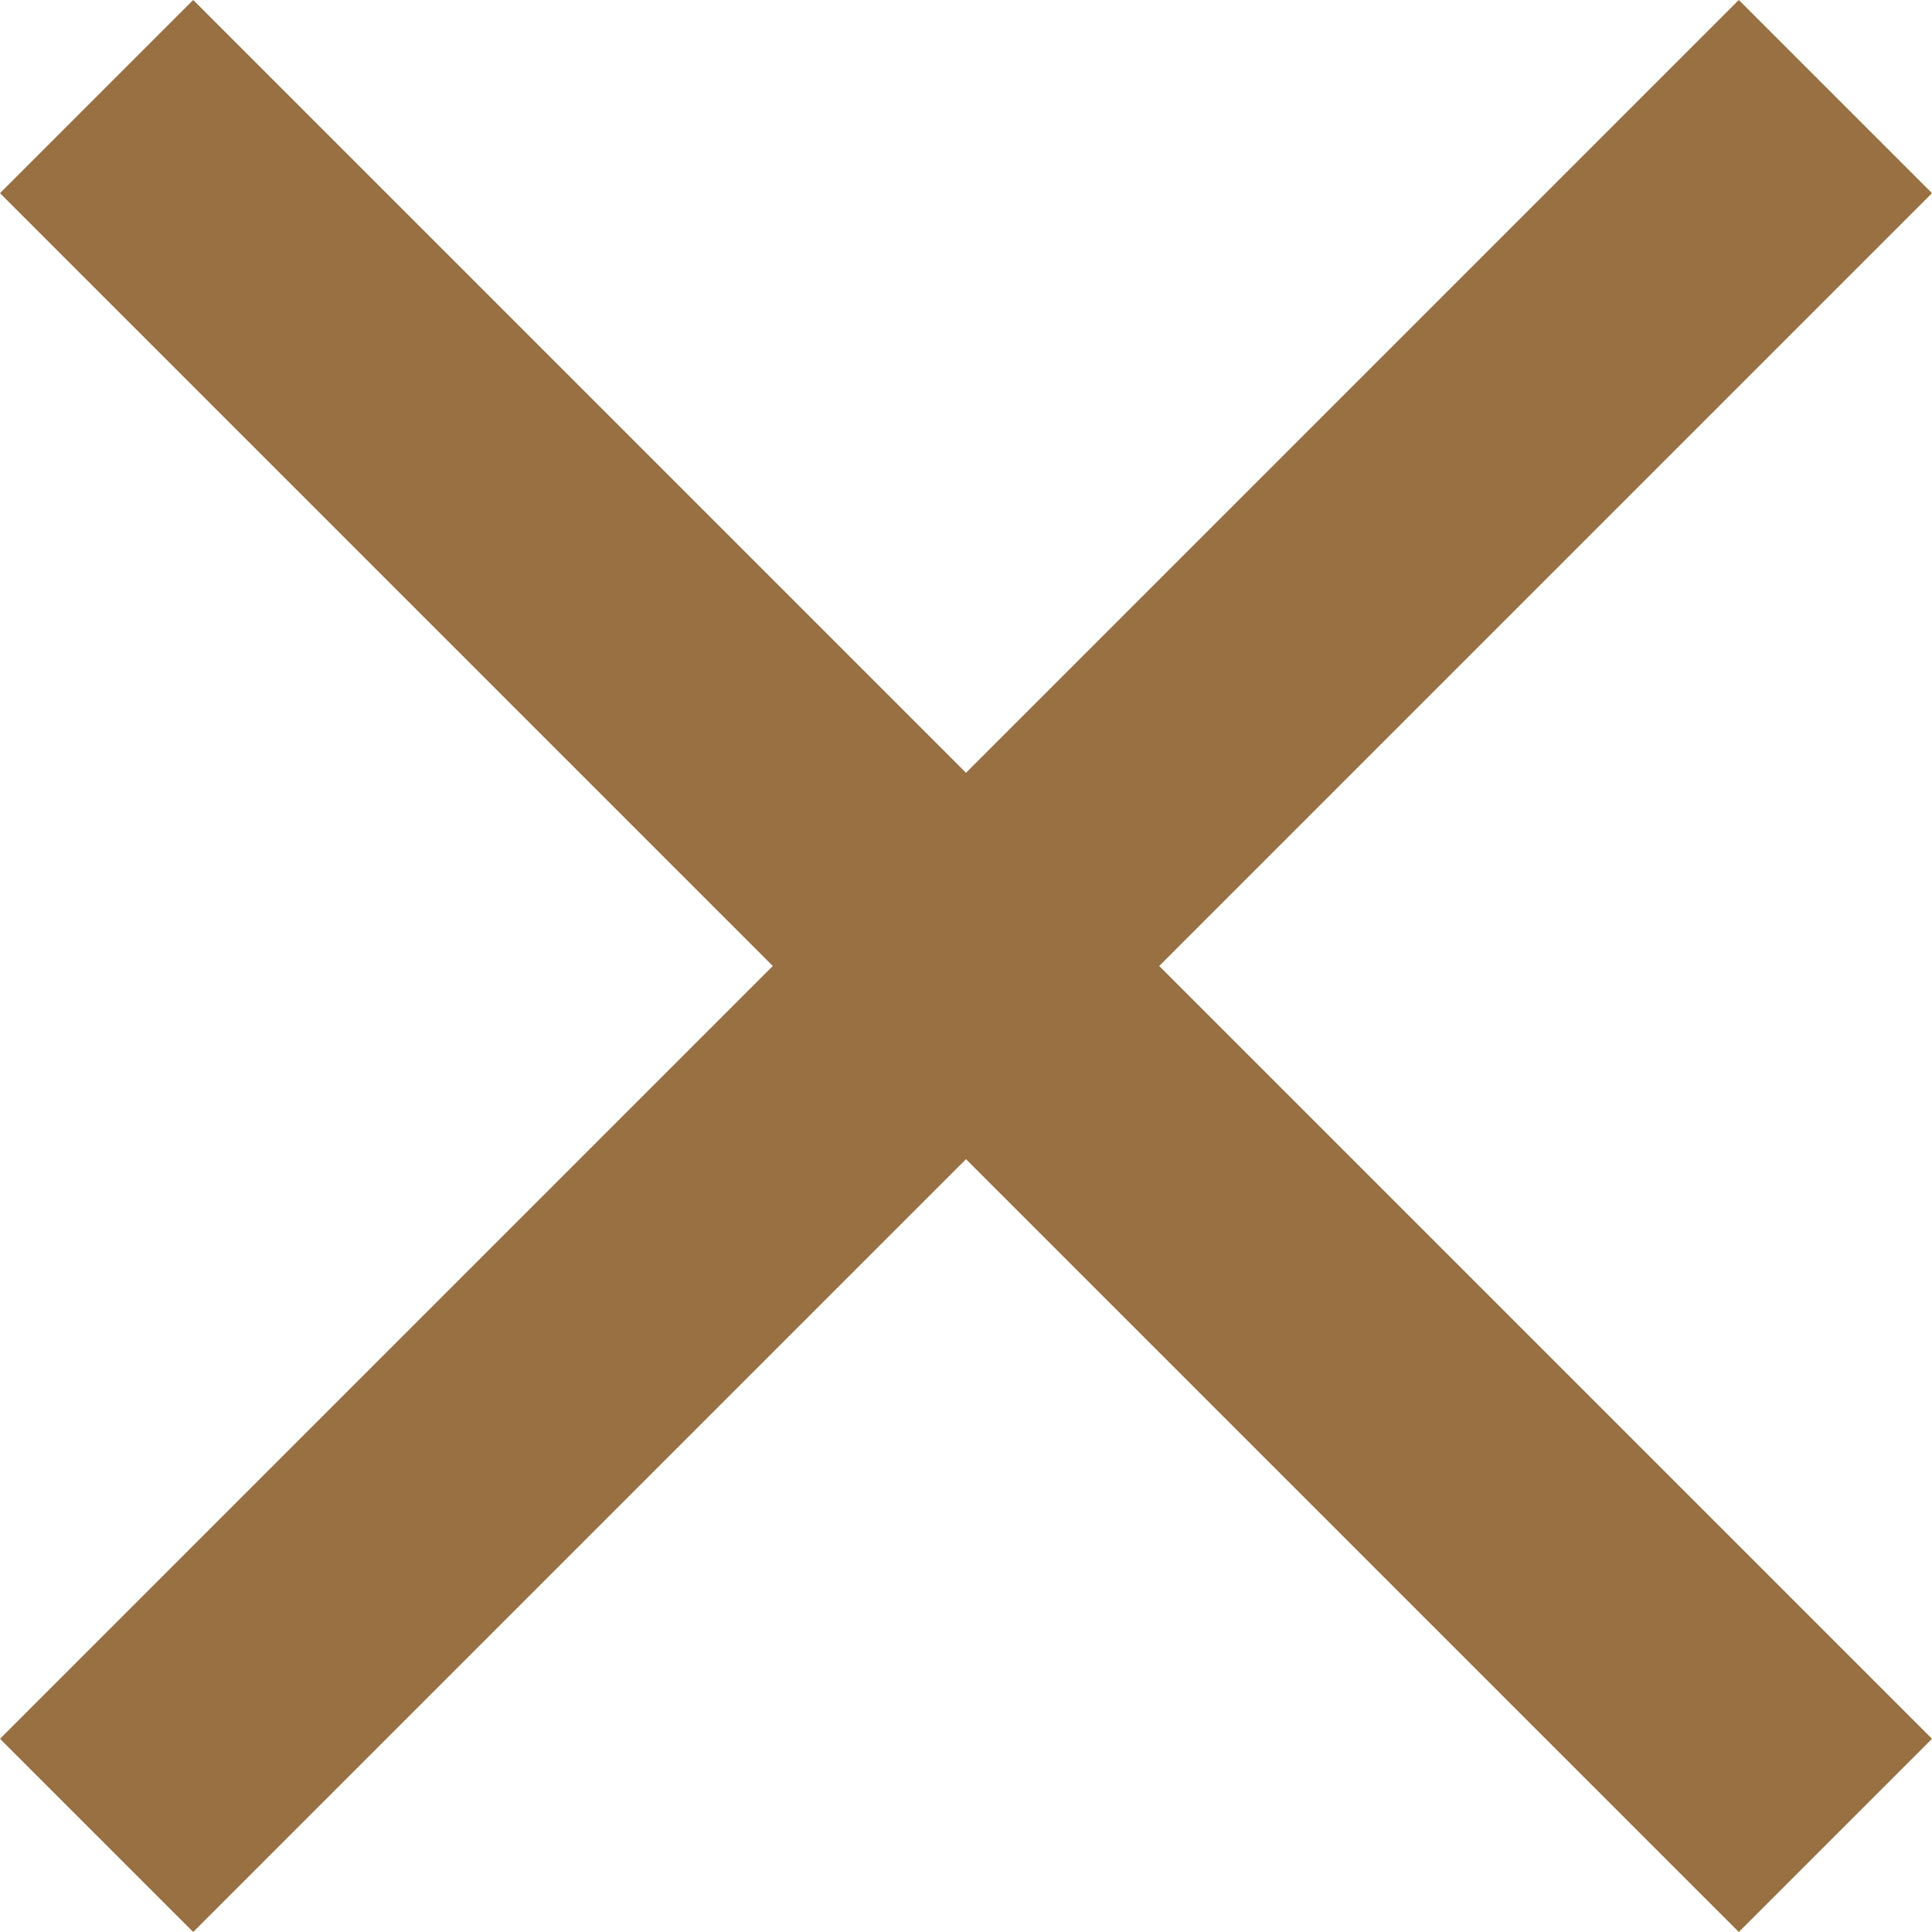 <?xml version="1.0" encoding="UTF-8"?>
<svg width="17px" height="17px" viewBox="0 0 17 17" version="1.1" xmlns="http://www.w3.org/2000/svg" xmlns:xlink="http://www.w3.org/1999/xlink">
    <!-- Generator: Sketch 49.3 (51167) - http://www.bohemiancoding.com/sketch -->
    <title>clear-button</title>
    <desc>Created with Sketch.</desc>
    <defs></defs>
    <g id="Page-1" stroke="none" stroke-width="1" fill="none" fill-rule="evenodd">
        <g id="clear-button" fill="#987041" fill-rule="nonzero">
            <polygon id="Shape" points="17 1.7 15.3 0 8.5 6.8 1.7 0 0 1.7 6.8 8.5 0 15.3 1.7 17 8.5 10.2 15.3 17 17 15.3 10.2 8.5"></polygon>
        </g>
    </g>
</svg>